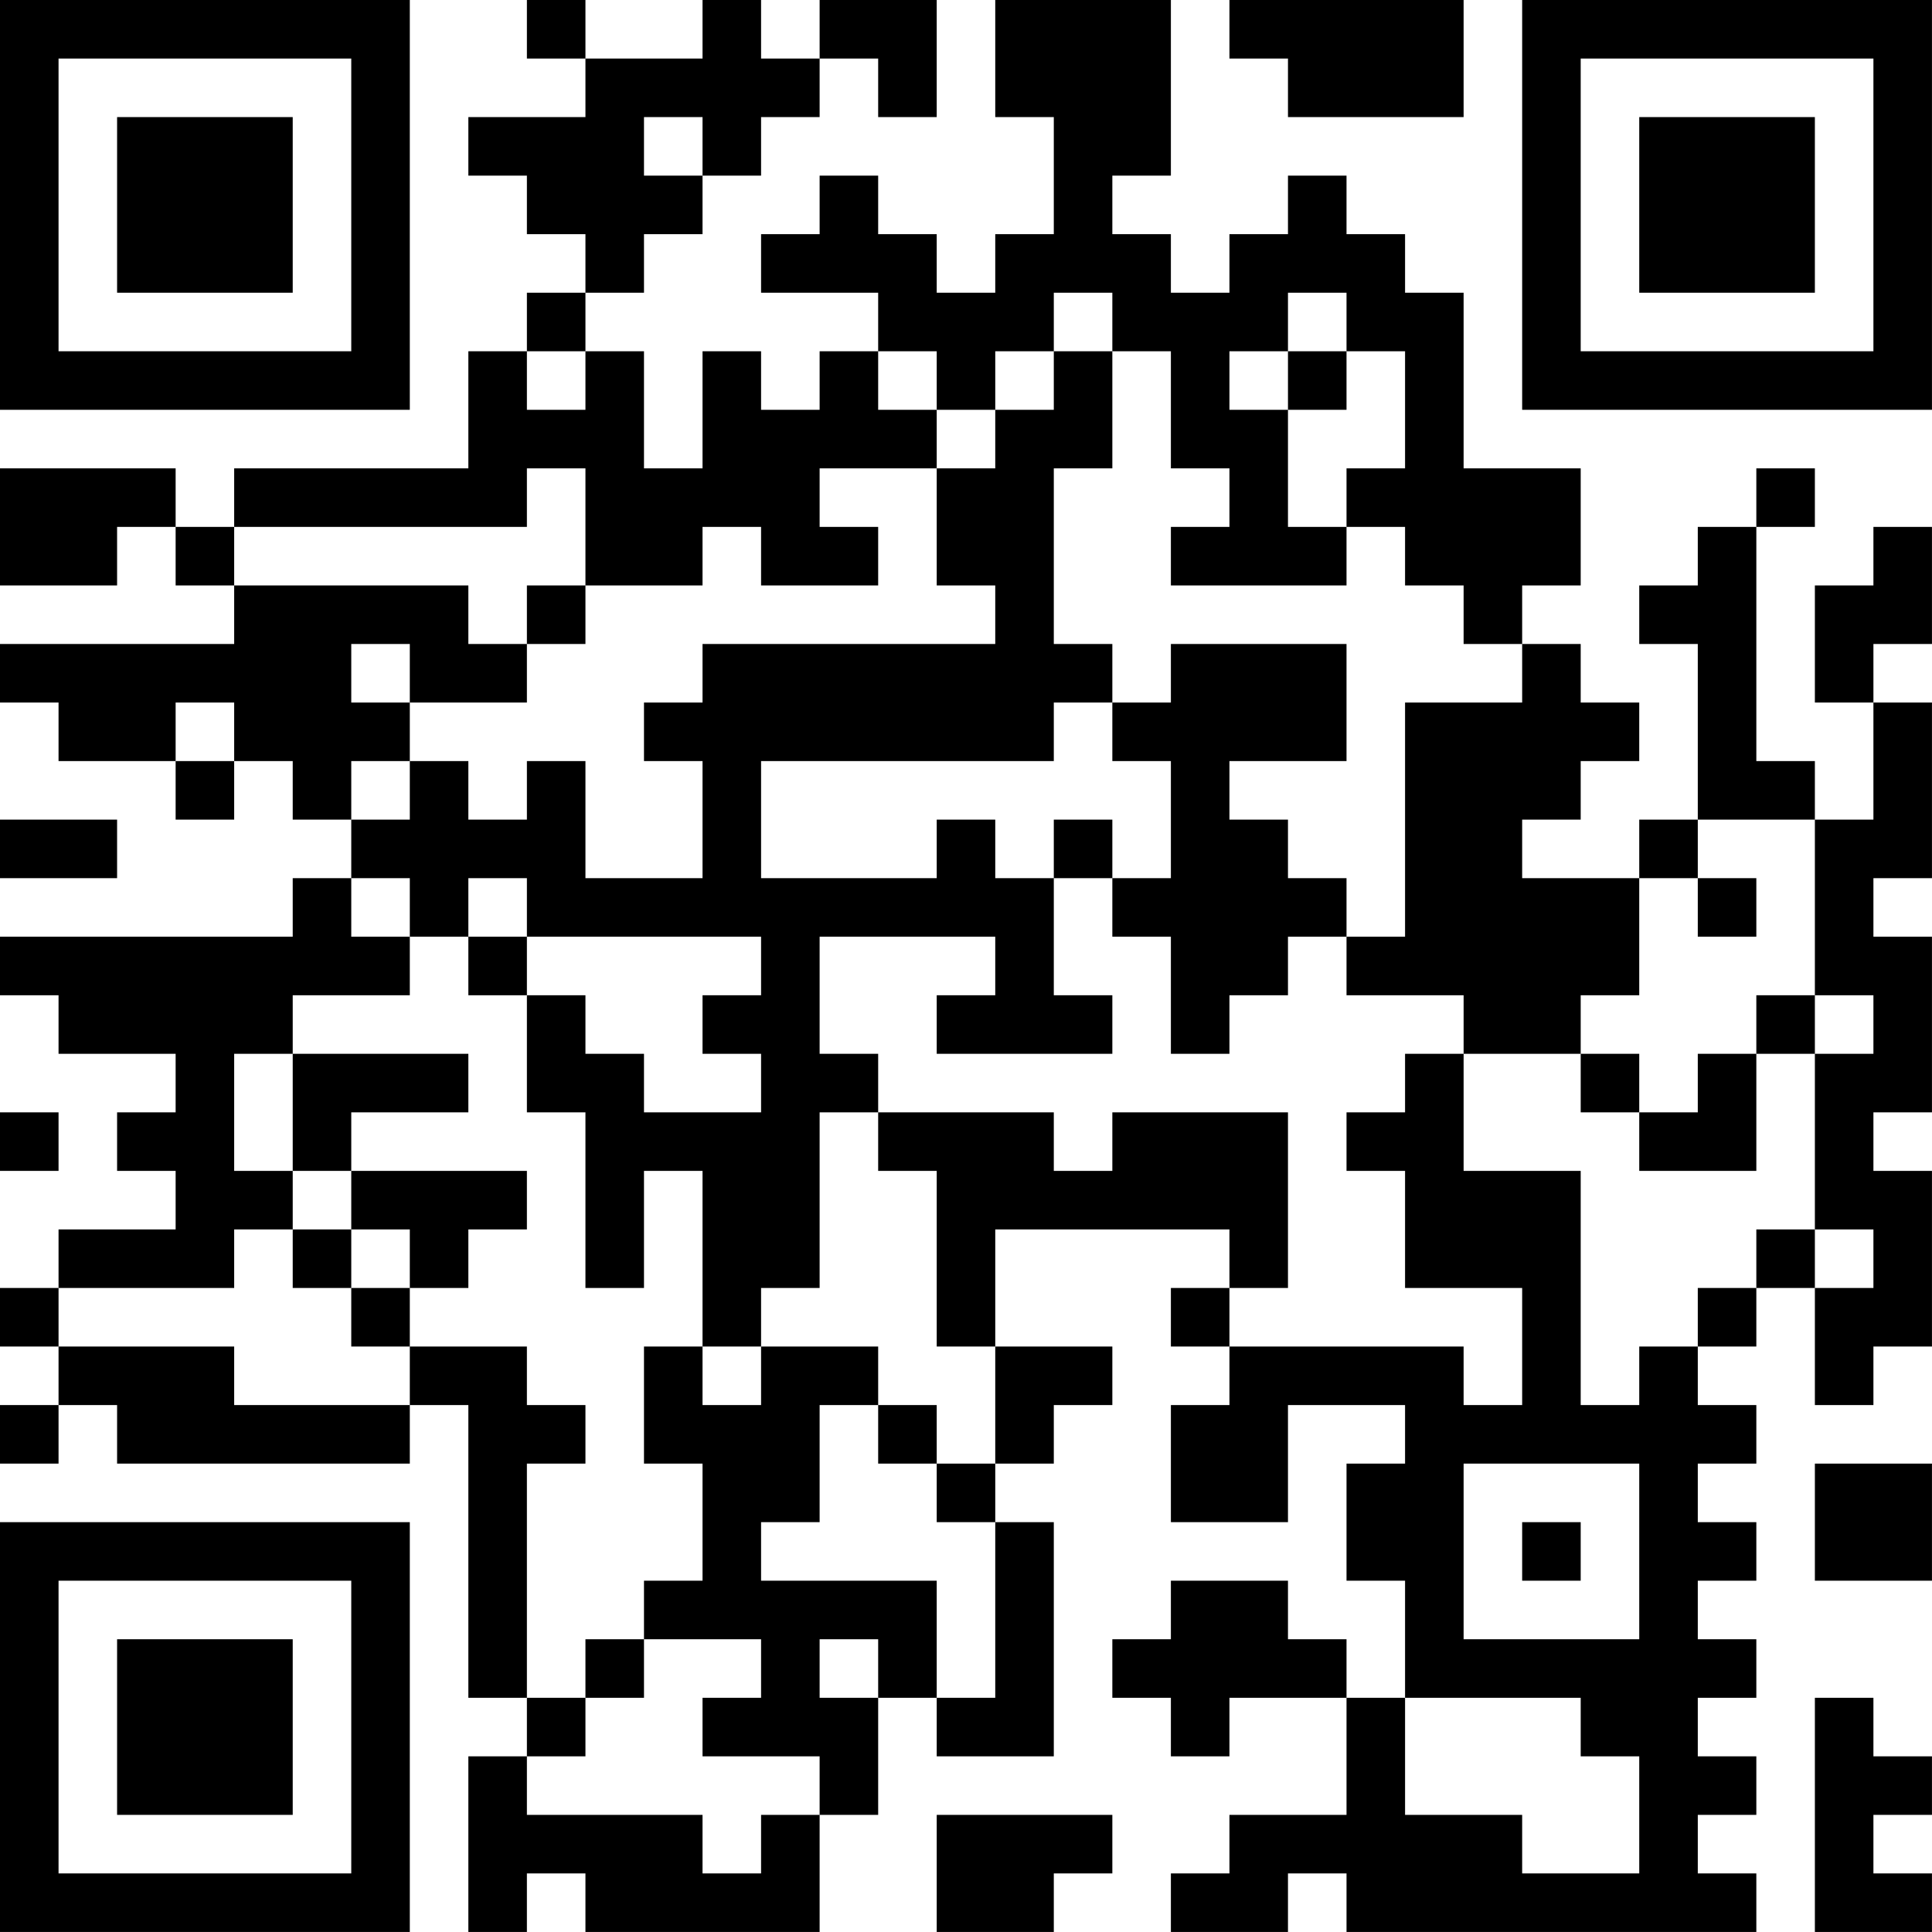 <?xml version="1.0" encoding="UTF-8"?>
<svg xmlns="http://www.w3.org/2000/svg" version="1.1" width="400" height="400" viewBox="0 0 400 400"><rect x="0" y="0" width="400" height="400" fill="#ffffff"/><g transform="scale(12.121)"><g transform="translate(0,0)"><path fill-rule="evenodd" d="M9 0L9 1L10 1L10 2L8 2L8 3L9 3L9 4L10 4L10 5L9 5L9 6L8 6L8 8L4 8L4 9L3 9L3 8L0 8L0 10L2 10L2 9L3 9L3 10L4 10L4 11L0 11L0 12L1 12L1 13L3 13L3 14L4 14L4 13L5 13L5 14L6 14L6 15L5 15L5 16L0 16L0 17L1 17L1 18L3 18L3 19L2 19L2 20L3 20L3 21L1 21L1 22L0 22L0 23L1 23L1 24L0 24L0 25L1 25L1 24L2 24L2 25L7 25L7 24L8 24L8 29L9 29L9 30L8 30L8 33L9 33L9 32L10 32L10 33L14 33L14 31L15 31L15 29L16 29L16 30L18 30L18 26L17 26L17 25L18 25L18 24L19 24L19 23L17 23L17 21L21 21L21 22L20 22L20 23L21 23L21 24L20 24L20 26L22 26L22 24L24 24L24 25L23 25L23 27L24 27L24 29L23 29L23 28L22 28L22 27L20 27L20 28L19 28L19 29L20 29L20 30L21 30L21 29L23 29L23 31L21 31L21 32L20 32L20 33L22 33L22 32L23 32L23 33L30 33L30 32L29 32L29 31L30 31L30 30L29 30L29 29L30 29L30 28L29 28L29 27L30 27L30 26L29 26L29 25L30 25L30 24L29 24L29 23L30 23L30 22L31 22L31 24L32 24L32 23L33 23L33 20L32 20L32 19L33 19L33 16L32 16L32 15L33 15L33 12L32 12L32 11L33 11L33 9L32 9L32 10L31 10L31 12L32 12L32 14L31 14L31 13L30 13L30 9L31 9L31 8L30 8L30 9L29 9L29 10L28 10L28 11L29 11L29 14L28 14L28 15L26 15L26 14L27 14L27 13L28 13L28 12L27 12L27 11L26 11L26 10L27 10L27 8L25 8L25 5L24 5L24 4L23 4L23 3L22 3L22 4L21 4L21 5L20 5L20 4L19 4L19 3L20 3L20 0L17 0L17 2L18 2L18 4L17 4L17 5L16 5L16 4L15 4L15 3L14 3L14 4L13 4L13 5L15 5L15 6L14 6L14 7L13 7L13 6L12 6L12 8L11 8L11 6L10 6L10 5L11 5L11 4L12 4L12 3L13 3L13 2L14 2L14 1L15 1L15 2L16 2L16 0L14 0L14 1L13 1L13 0L12 0L12 1L10 1L10 0ZM21 0L21 1L22 1L22 2L25 2L25 0ZM11 2L11 3L12 3L12 2ZM18 5L18 6L17 6L17 7L16 7L16 6L15 6L15 7L16 7L16 8L14 8L14 9L15 9L15 10L13 10L13 9L12 9L12 10L10 10L10 8L9 8L9 9L4 9L4 10L8 10L8 11L9 11L9 12L7 12L7 11L6 11L6 12L7 12L7 13L6 13L6 14L7 14L7 13L8 13L8 14L9 14L9 13L10 13L10 15L12 15L12 13L11 13L11 12L12 12L12 11L17 11L17 10L16 10L16 8L17 8L17 7L18 7L18 6L19 6L19 8L18 8L18 11L19 11L19 12L18 12L18 13L13 13L13 15L16 15L16 14L17 14L17 15L18 15L18 17L19 17L19 18L16 18L16 17L17 17L17 16L14 16L14 18L15 18L15 19L14 19L14 22L13 22L13 23L12 23L12 20L11 20L11 22L10 22L10 19L9 19L9 17L10 17L10 18L11 18L11 19L13 19L13 18L12 18L12 17L13 17L13 16L9 16L9 15L8 15L8 16L7 16L7 15L6 15L6 16L7 16L7 17L5 17L5 18L4 18L4 20L5 20L5 21L4 21L4 22L1 22L1 23L4 23L4 24L7 24L7 23L9 23L9 24L10 24L10 25L9 25L9 29L10 29L10 30L9 30L9 31L12 31L12 32L13 32L13 31L14 31L14 30L12 30L12 29L13 29L13 28L11 28L11 27L12 27L12 25L11 25L11 23L12 23L12 24L13 24L13 23L15 23L15 24L14 24L14 26L13 26L13 27L16 27L16 29L17 29L17 26L16 26L16 25L17 25L17 23L16 23L16 20L15 20L15 19L18 19L18 20L19 20L19 19L22 19L22 22L21 22L21 23L25 23L25 24L26 24L26 22L24 22L24 20L23 20L23 19L24 19L24 18L25 18L25 20L27 20L27 24L28 24L28 23L29 23L29 22L30 22L30 21L31 21L31 22L32 22L32 21L31 21L31 18L32 18L32 17L31 17L31 14L29 14L29 15L28 15L28 17L27 17L27 18L25 18L25 17L23 17L23 16L24 16L24 12L26 12L26 11L25 11L25 10L24 10L24 9L23 9L23 8L24 8L24 6L23 6L23 5L22 5L22 6L21 6L21 7L22 7L22 9L23 9L23 10L20 10L20 9L21 9L21 8L20 8L20 6L19 6L19 5ZM9 6L9 7L10 7L10 6ZM22 6L22 7L23 7L23 6ZM9 10L9 11L10 11L10 10ZM20 11L20 12L19 12L19 13L20 13L20 15L19 15L19 14L18 14L18 15L19 15L19 16L20 16L20 18L21 18L21 17L22 17L22 16L23 16L23 15L22 15L22 14L21 14L21 13L23 13L23 11ZM3 12L3 13L4 13L4 12ZM0 14L0 15L2 15L2 14ZM29 15L29 16L30 16L30 15ZM8 16L8 17L9 17L9 16ZM30 17L30 18L29 18L29 19L28 19L28 18L27 18L27 19L28 19L28 20L30 20L30 18L31 18L31 17ZM5 18L5 20L6 20L6 21L5 21L5 22L6 22L6 23L7 23L7 22L8 22L8 21L9 21L9 20L6 20L6 19L8 19L8 18ZM0 19L0 20L1 20L1 19ZM6 21L6 22L7 22L7 21ZM15 24L15 25L16 25L16 24ZM25 25L25 28L28 28L28 25ZM31 25L31 27L33 27L33 25ZM26 26L26 27L27 27L27 26ZM10 28L10 29L11 29L11 28ZM14 28L14 29L15 29L15 28ZM24 29L24 31L26 31L26 32L28 32L28 30L27 30L27 29ZM31 29L31 33L33 33L33 32L32 32L32 31L33 31L33 30L32 30L32 29ZM16 31L16 33L18 33L18 32L19 32L19 31ZM0 0L0 7L7 7L7 0ZM1 1L1 6L6 6L6 1ZM2 2L2 5L5 5L5 2ZM26 0L26 7L33 7L33 0ZM27 1L27 6L32 6L32 1ZM28 2L28 5L31 5L31 2ZM0 26L0 33L7 33L7 26ZM1 27L1 32L6 32L6 27ZM2 28L2 31L5 31L5 28Z" fill="#000000"/></g></g></svg>
